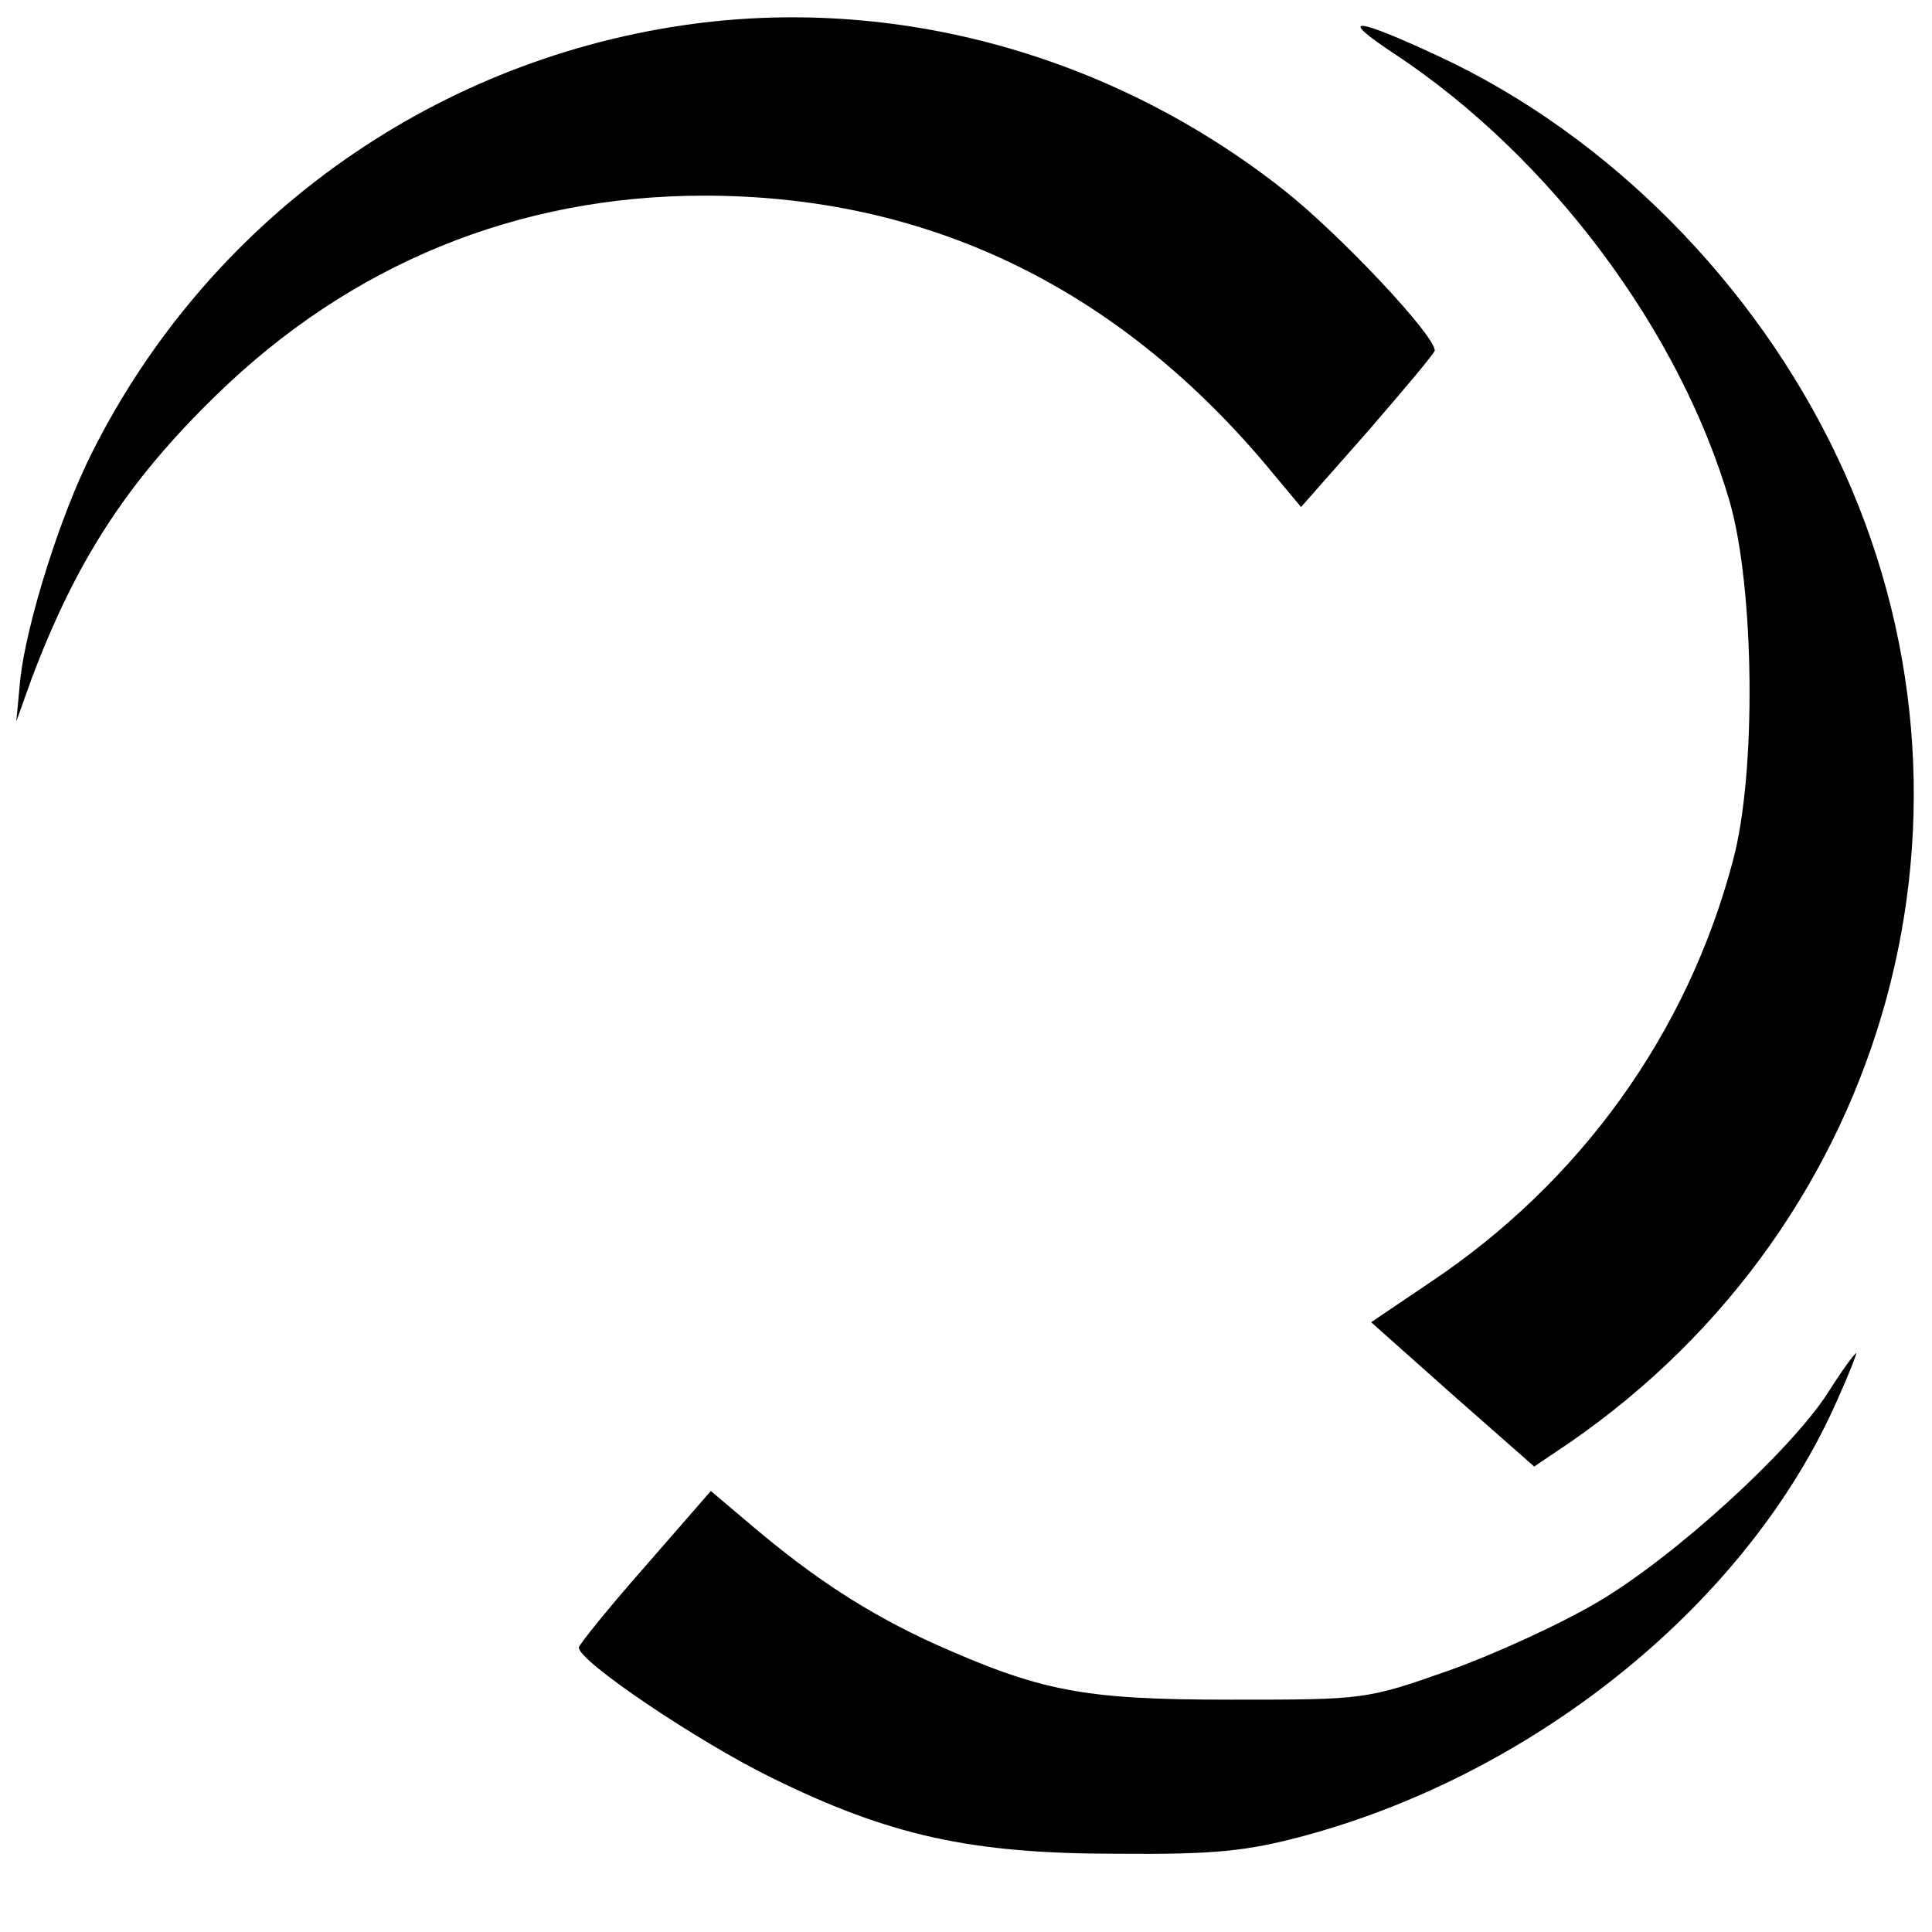 <?xml version="1.0" standalone="no"?>
<!DOCTYPE svg PUBLIC "-//W3C//DTD SVG 20010904//EN"
 "http://www.w3.org/TR/2001/REC-SVG-20010904/DTD/svg10.dtd">
<svg version="1.0" xmlns="http://www.w3.org/2000/svg"
 width="237pt" height="237pt" viewBox="0 0 237 237"
 preserveAspectRatio="xMidYMid meet">
<g transform="translate(0,237) scale(0.1,-0.1)"
fill="#000000" stroke="none">
<path d="M838 2339 c-313 -46 -583 -241 -725 -524 -39 -77 -80 -208 -88 -277
l-5 -53 19 53 c54 143 116 240 226 347 165 161 370 245 599 245 272 0 503
-111 687 -328 l45 -54 82 93 c45 52 82 96 82 99 0 19 -116 142 -184 196 -211
167 -479 241 -738 203z"/>
<path d="M1712 2303 c190 -126 349 -339 410 -549 30 -105 33 -331 4 -439 -56
-213 -188 -396 -373 -519 l-71 -48 100 -89 100 -88 43 29 c395 272 533 779
329 1209 -101 213 -280 394 -487 491 -107 50 -128 51 -55 3z"/>
<path d="M2242 661 c-46 -71 -186 -199 -280 -255 -45 -27 -128 -65 -184 -85
-102 -36 -104 -36 -268 -36 -182 0 -233 10 -367 70 -80 37 -143 78 -219 142
l-52 44 -81 -93 c-45 -51 -81 -96 -81 -99 0 -17 144 -114 235 -159 146 -72
246 -94 425 -94 120 -1 159 3 230 22 288 78 546 289 654 535 14 31 24 57 23
57 -2 0 -18 -22 -35 -49z"/>
</g>
</svg>

